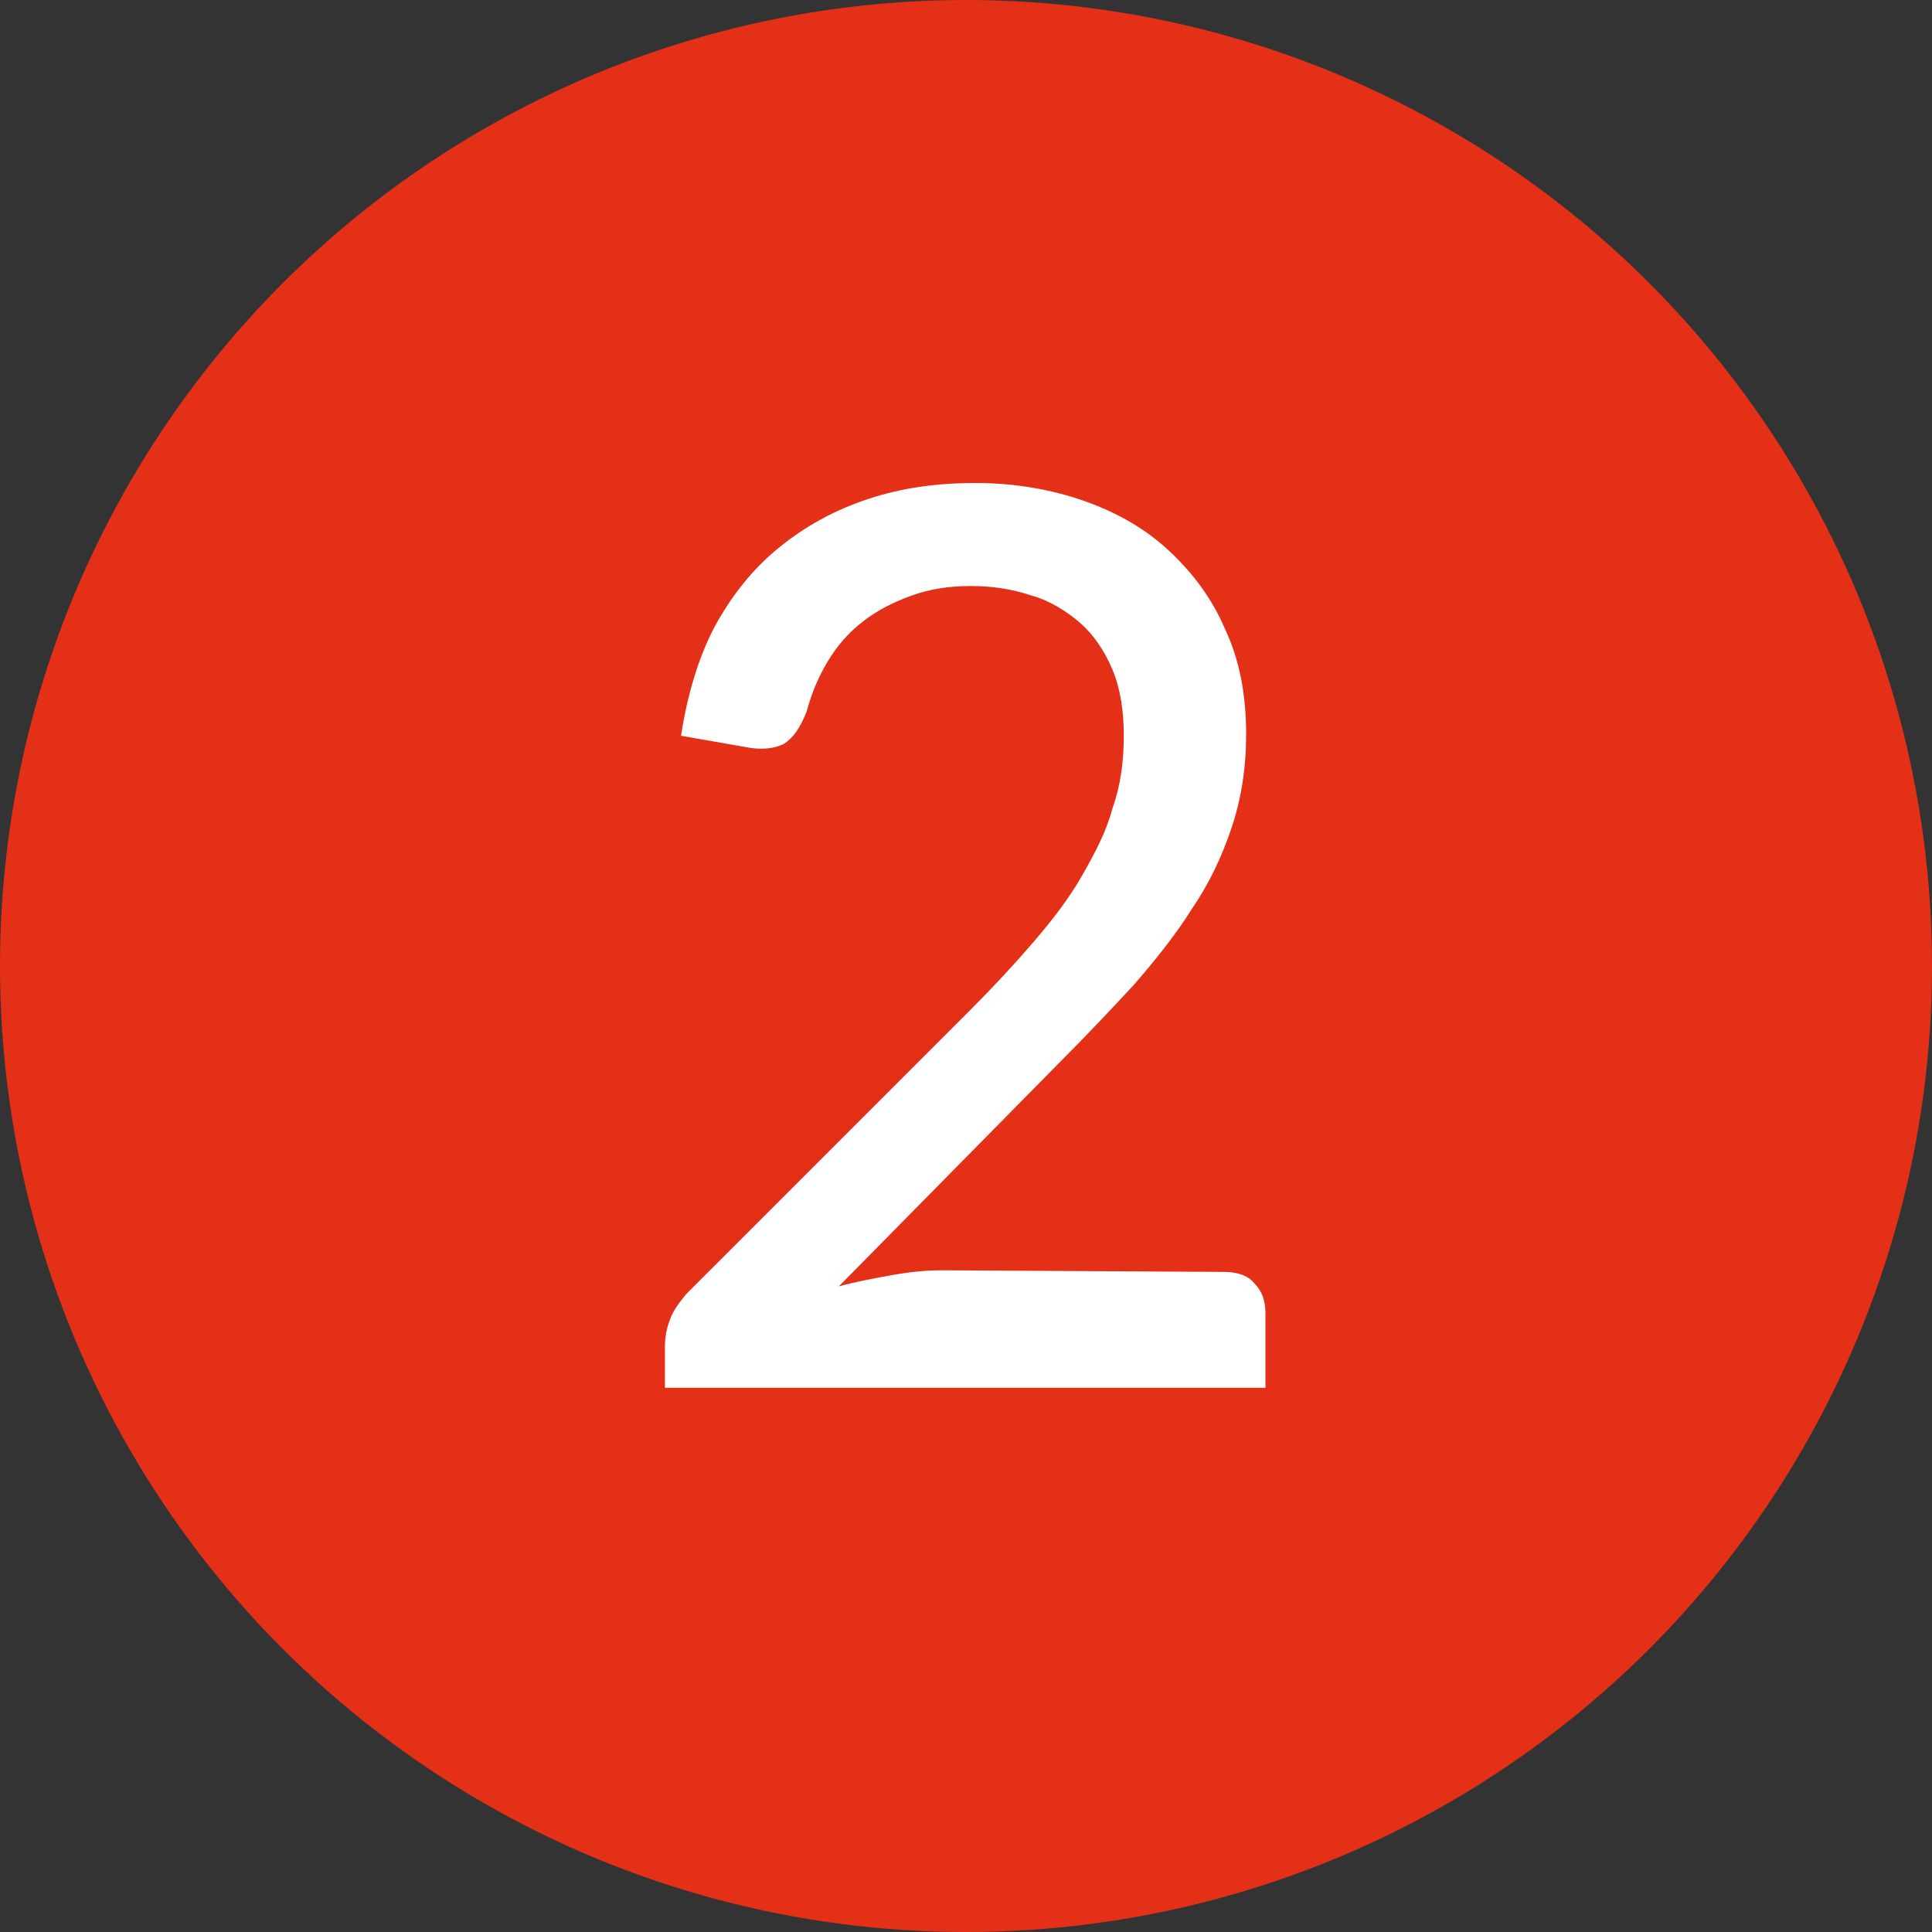 <?xml version="1.0" encoding="utf-8"?>
<!-- Generator: Adobe Illustrator 27.0.1, SVG Export Plug-In . SVG Version: 6.00 Build 0)  -->
<svg version="1.1" id="Livello_1" xmlns="http://www.w3.org/2000/svg" xmlns:xlink="http://www.w3.org/1999/xlink" x="0px" y="0px"
	 width="120px" height="120px" viewBox="0 0 120 120" style="enable-background:new 0 0 120 120;" xml:space="preserve">
<rect x="0" y="0" width="120" height="120" fill="#333333" stroke="none"/>
<style type="text/css">
	.st0{fill:#E53018;}
	.st1{enable-background:new    ;}
	.st2{fill:#FFFFFF;}
</style>
<g>
	<g id="Raggruppa_308_00000142137049813863049950000009348120909706618758_" transform="translate(-515 -572)">
		<circle id="Ellisse_43_00000089547208000800100740000005250025512888608935_" class="st0" cx="575" cy="632" r="60"/>
	</g>
	<g class="st1">
		<path class="st2" d="M76,79c0.8,0,1.5,0.2,1.9,0.7c0.5,0.5,0.7,1.1,0.7,1.9v4.6H41.3v-2.6c0-0.5,0.1-1.1,0.3-1.6
			c0.2-0.6,0.6-1.1,1-1.6l17.6-17.6c1.5-1.5,2.8-2.9,4-4.3c1.2-1.4,2.2-2.7,3-4.1c0.8-1.4,1.5-2.7,1.9-4.2c0.5-1.4,0.7-2.9,0.7-4.5
			c0-1.5-0.2-2.9-0.7-4.1c-0.5-1.2-1.2-2.2-2-2.9s-1.9-1.4-3-1.7c-1.2-0.4-2.4-0.6-3.8-0.6s-2.6,0.2-3.7,0.6c-1.1,0.4-2.1,0.9-3,1.6
			c-0.9,0.7-1.6,1.5-2.2,2.5c-0.6,1-1,2-1.3,3.1c-0.4,1-0.8,1.6-1.4,2c-0.6,0.3-1.4,0.4-2.4,0.2l-4-0.7c0.4-2.6,1.1-4.9,2.1-6.8
			c1.1-2,2.4-3.6,4-4.9c1.6-1.3,3.4-2.3,5.5-3s4.3-1,6.7-1s4.7,0.4,6.7,1.1s3.8,1.7,5.3,3.1s2.7,3,3.5,4.9c0.9,1.9,1.3,4.1,1.3,6.5
			c0,2.1-0.3,4-0.9,5.8s-1.4,3.5-2.5,5.1c-1,1.6-2.3,3.2-3.6,4.7c-1.4,1.5-2.8,3-4.4,4.6L52.1,79.9c1.1-0.3,2.2-0.5,3.3-0.7
			s2.1-0.3,3.1-0.3L76,79L76,79z"/>
	</g>
</g>
</svg>
